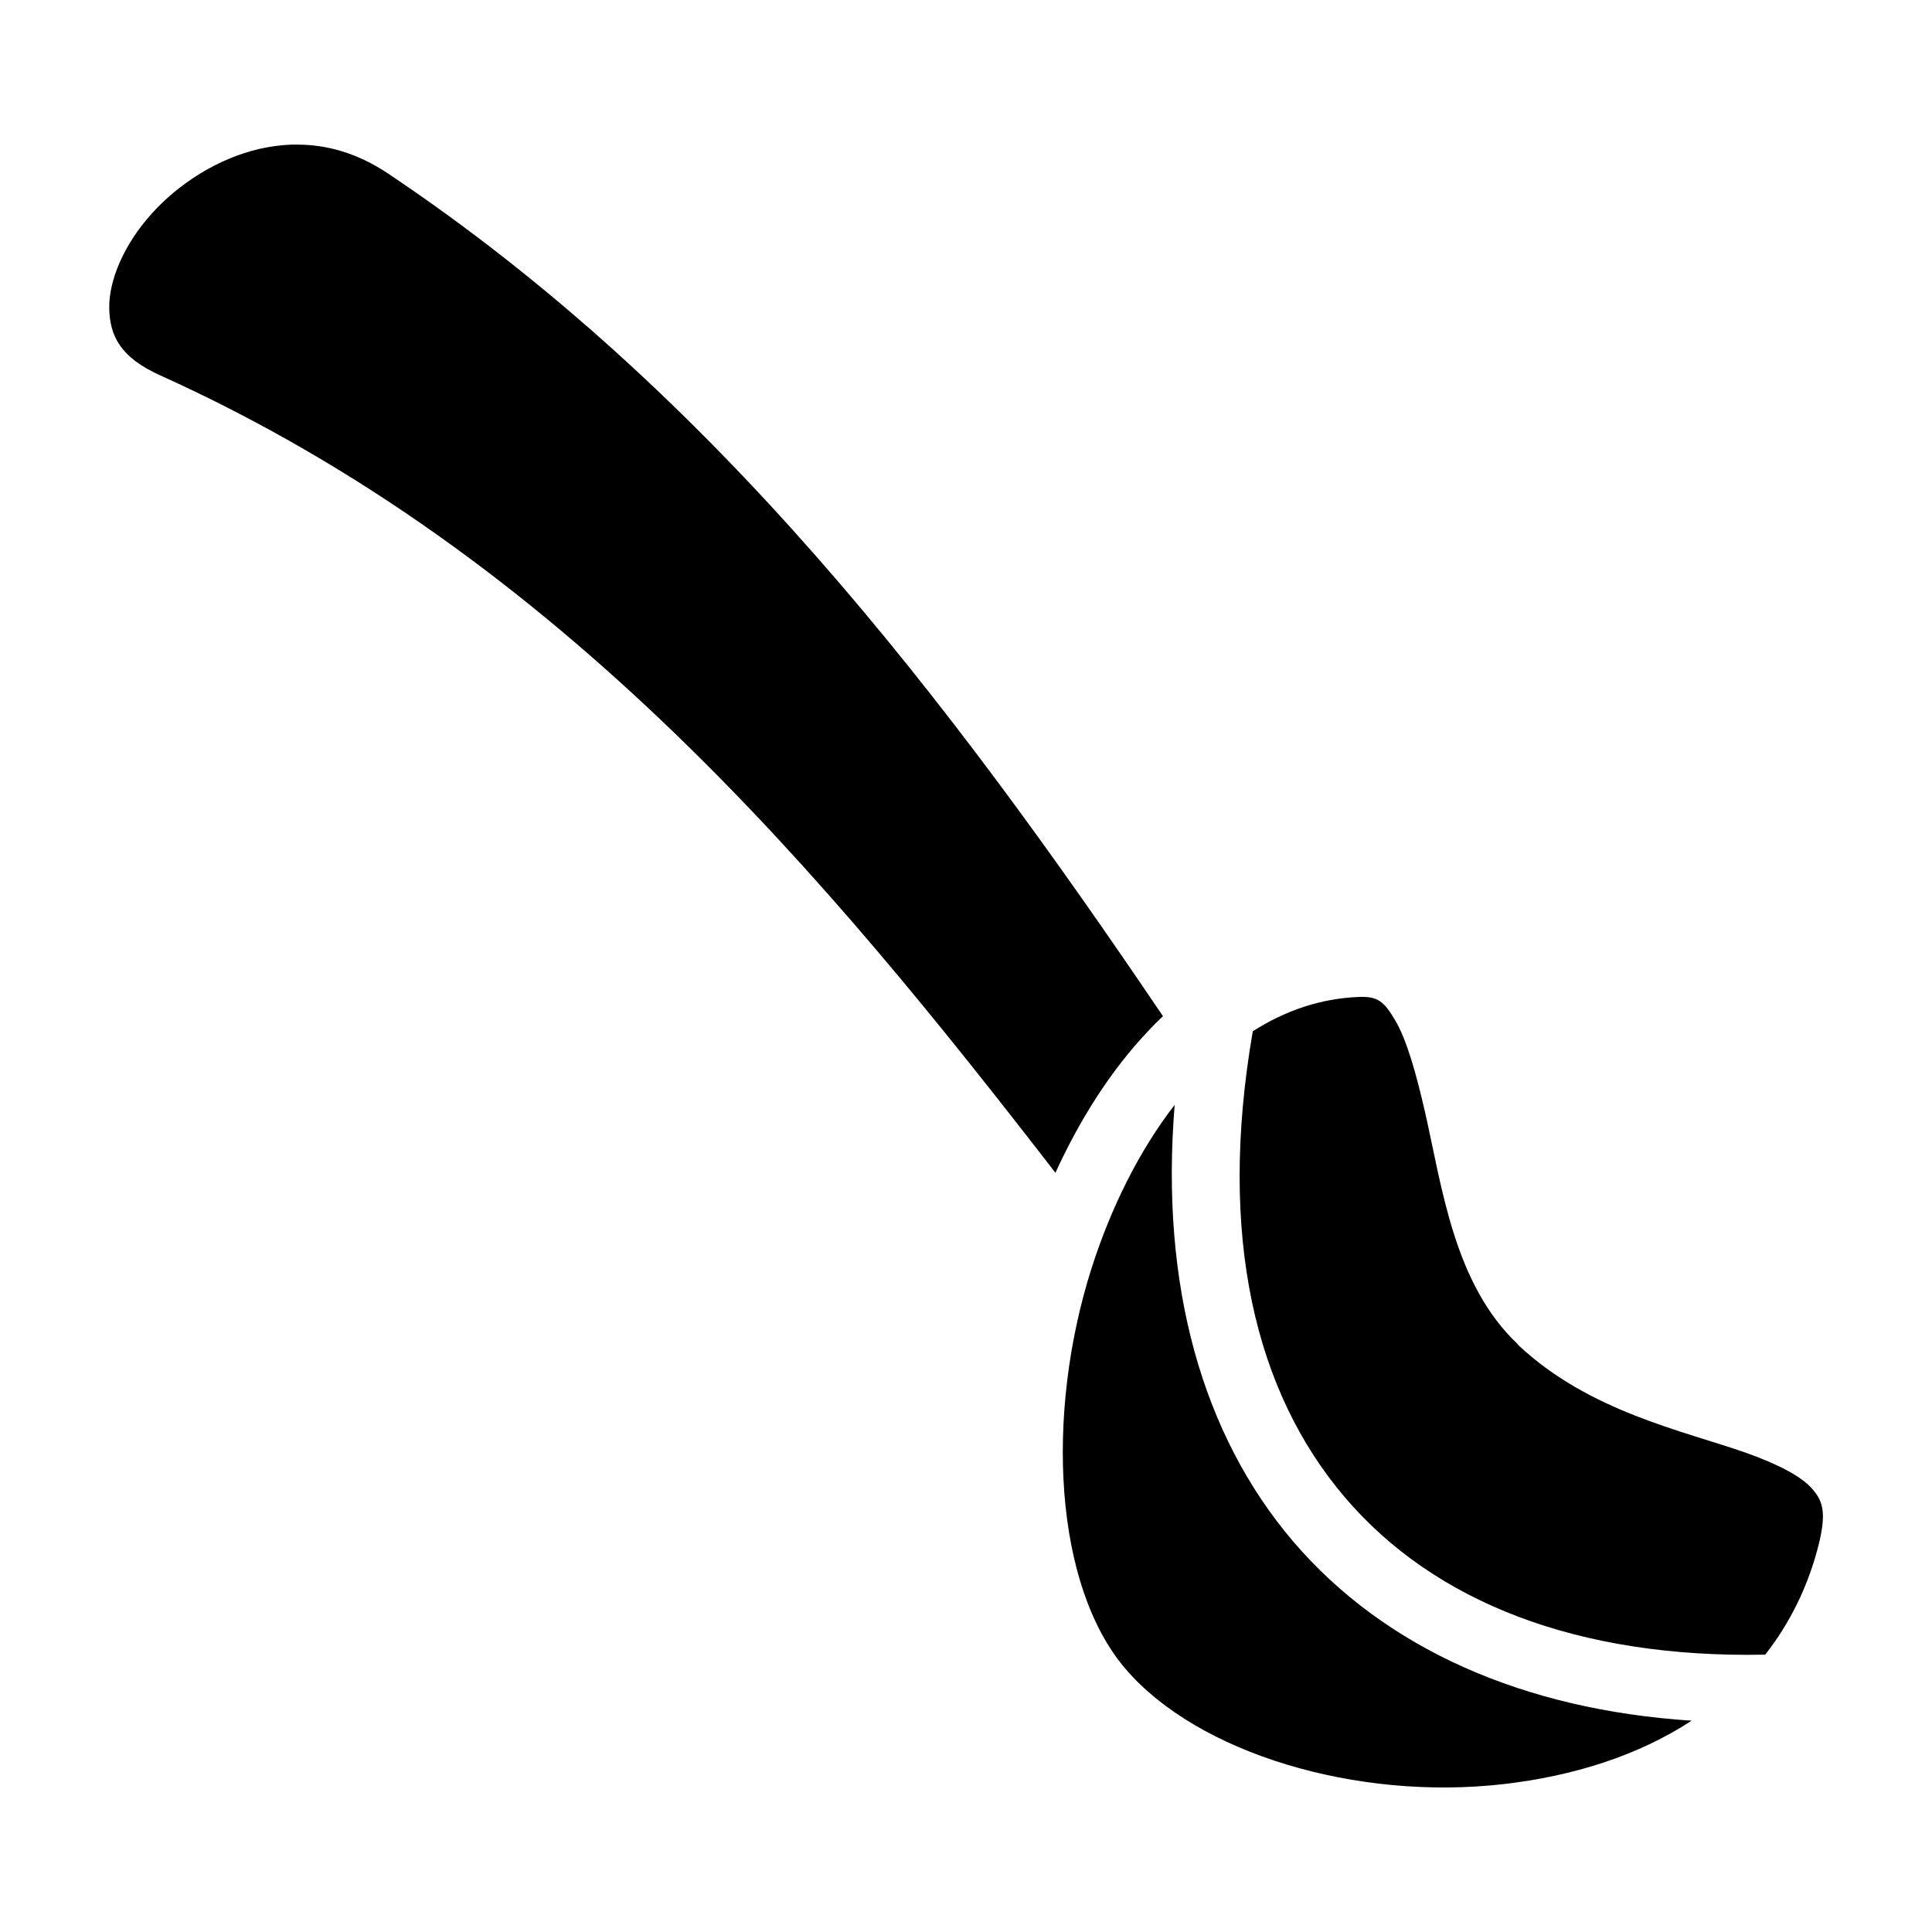 <?xml version="1.0" encoding="utf-8"?>
<!-- Generator: www.svgicons.com -->
<svg xmlns="http://www.w3.org/2000/svg" width="800" height="800" viewBox="0 0 512 512">
<path fill="currentColor" d="M78.7 38.33h-1.58c-2.8.11-5.57.5-8.32 1.12c-10.98 2.52-21.36 9.11-28.68 17.26c-7.32 8.14-11.31 17.67-11.17 24.98s2.92 13.01 13.47 17.77C149.1 147.6 219.6 233.1 279.7 310.8c6.5-14.2 14.7-27.2 24.8-37.8c1.2-1.3 2.4-2.5 3.7-3.7c-57.2-84.6-119-165.5-205.4-223.34c-8.14-5.42-16.2-7.65-24.1-7.63M360.1 264.2c-10.1.4-19.5 3.6-28.1 9.1c-9.4 54.4.7 95.7 24.4 123.5c23.6 27.7 61.6 42.7 111.4 41.7c6.5-8.3 11.5-18.2 14.3-29.7c2-8.4.8-11.3-2-14.4c-2.8-3.2-9-6.4-17.4-9.4c-16.8-5.9-41.6-10.9-60.4-28.6v-.1c-17-16-20.1-41.6-24.7-61.8c-2.3-10-4.8-18.9-7.8-24s-4.6-6.5-9.7-6.3m-48.8 28.6c-9.3 12-16.8 27-22 43.2c-12.5 39.3-9.8 84.4 9 106.3c19.1 22.3 61.1 35 100.2 30.5c18.3-2.1 35.6-7.5 49.8-16.8c-44.6-2.9-81.3-19.1-105.6-47.5c-24.1-28.3-35.3-67.9-31.4-115.7"/>
</svg>